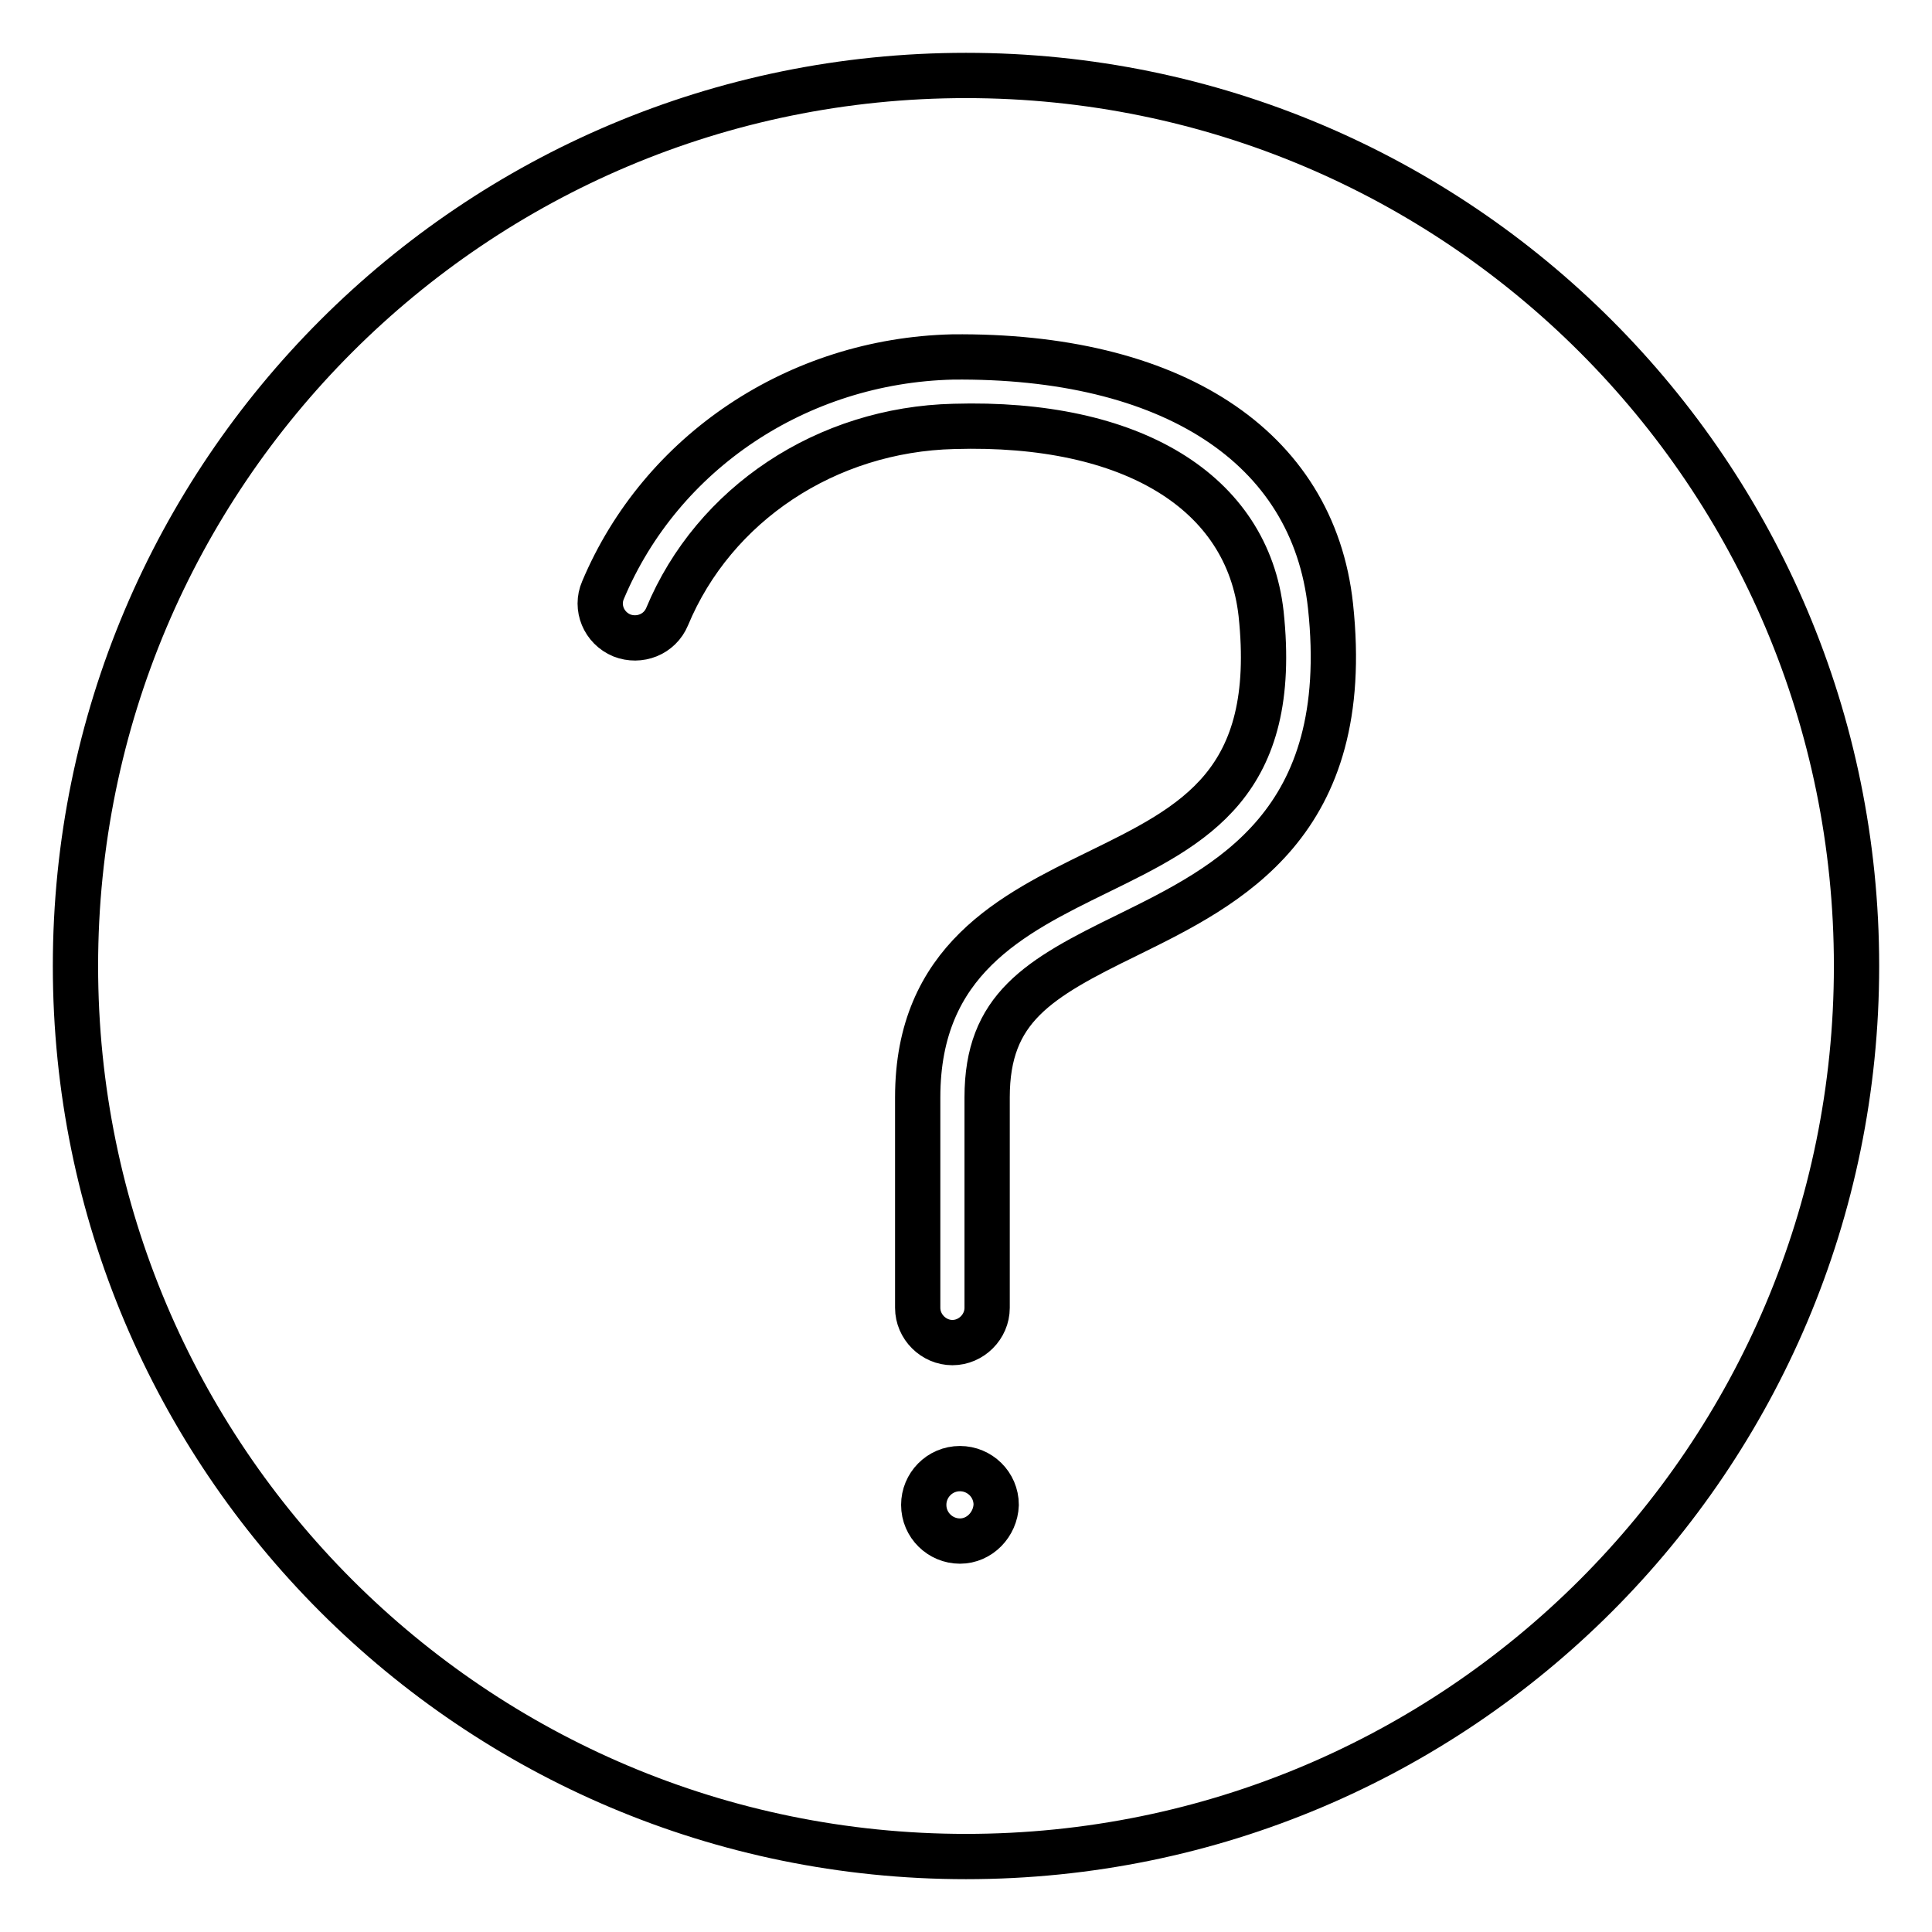 <?xml version="1.0" encoding="utf-8"?>
<!-- Svg Vector Icons : http://www.onlinewebfonts.com/icon -->
<!DOCTYPE svg PUBLIC "-//W3C//DTD SVG 1.1//EN" "http://www.w3.org/Graphics/SVG/1.1/DTD/svg11.dtd">
<svg version="1.1" xmlns="http://www.w3.org/2000/svg" xmlns:xlink="http://www.w3.org/1999/xlink" x="0px" y="0px" viewBox="0 0 256 256" enable-background="new 0 0 256 256" xml:space="preserve">
<g> <path stroke-width="6" fill-opacity="0" stroke="#000000"  d="M128,10C62.8,10,10,62.8,10,128c0,65.2,52.8,118,118,118c65.2,0,118-52.8,118-118C246,62.8,193.2,10,128,10 z M127.2,204.2c-2.6,0-4.8-2.1-4.8-4.8c0-2.6,2.1-4.8,4.8-4.8c2.6,0,4.8,2.1,4.8,4.8C131.9,202,129.8,204.2,127.2,204.2z  M149.4,123.9c-11.9,5.8-18.6,9.7-18.6,21.5v27.9c0,2.5-2.1,4.6-4.6,4.6c-2.5,0-4.6-2.1-4.6-4.6v-27.9c0-18.2,12.6-24.3,23.8-29.8 c12.9-6.3,24.1-11.8,21.7-34.3c-1.8-16.1-17.1-25.5-40.7-24.8c-16.9,0.4-31.8,10.3-38,25.2c-1,2.4-3.7,3.4-6,2.5 c-2.4-1-3.5-3.7-2.5-6c7.7-18.3,25.8-30.4,46.3-30.9c28.8-0.3,47.8,11.7,50.1,33C179.4,109.2,162.8,117.3,149.4,123.9z"/></g>
</svg>